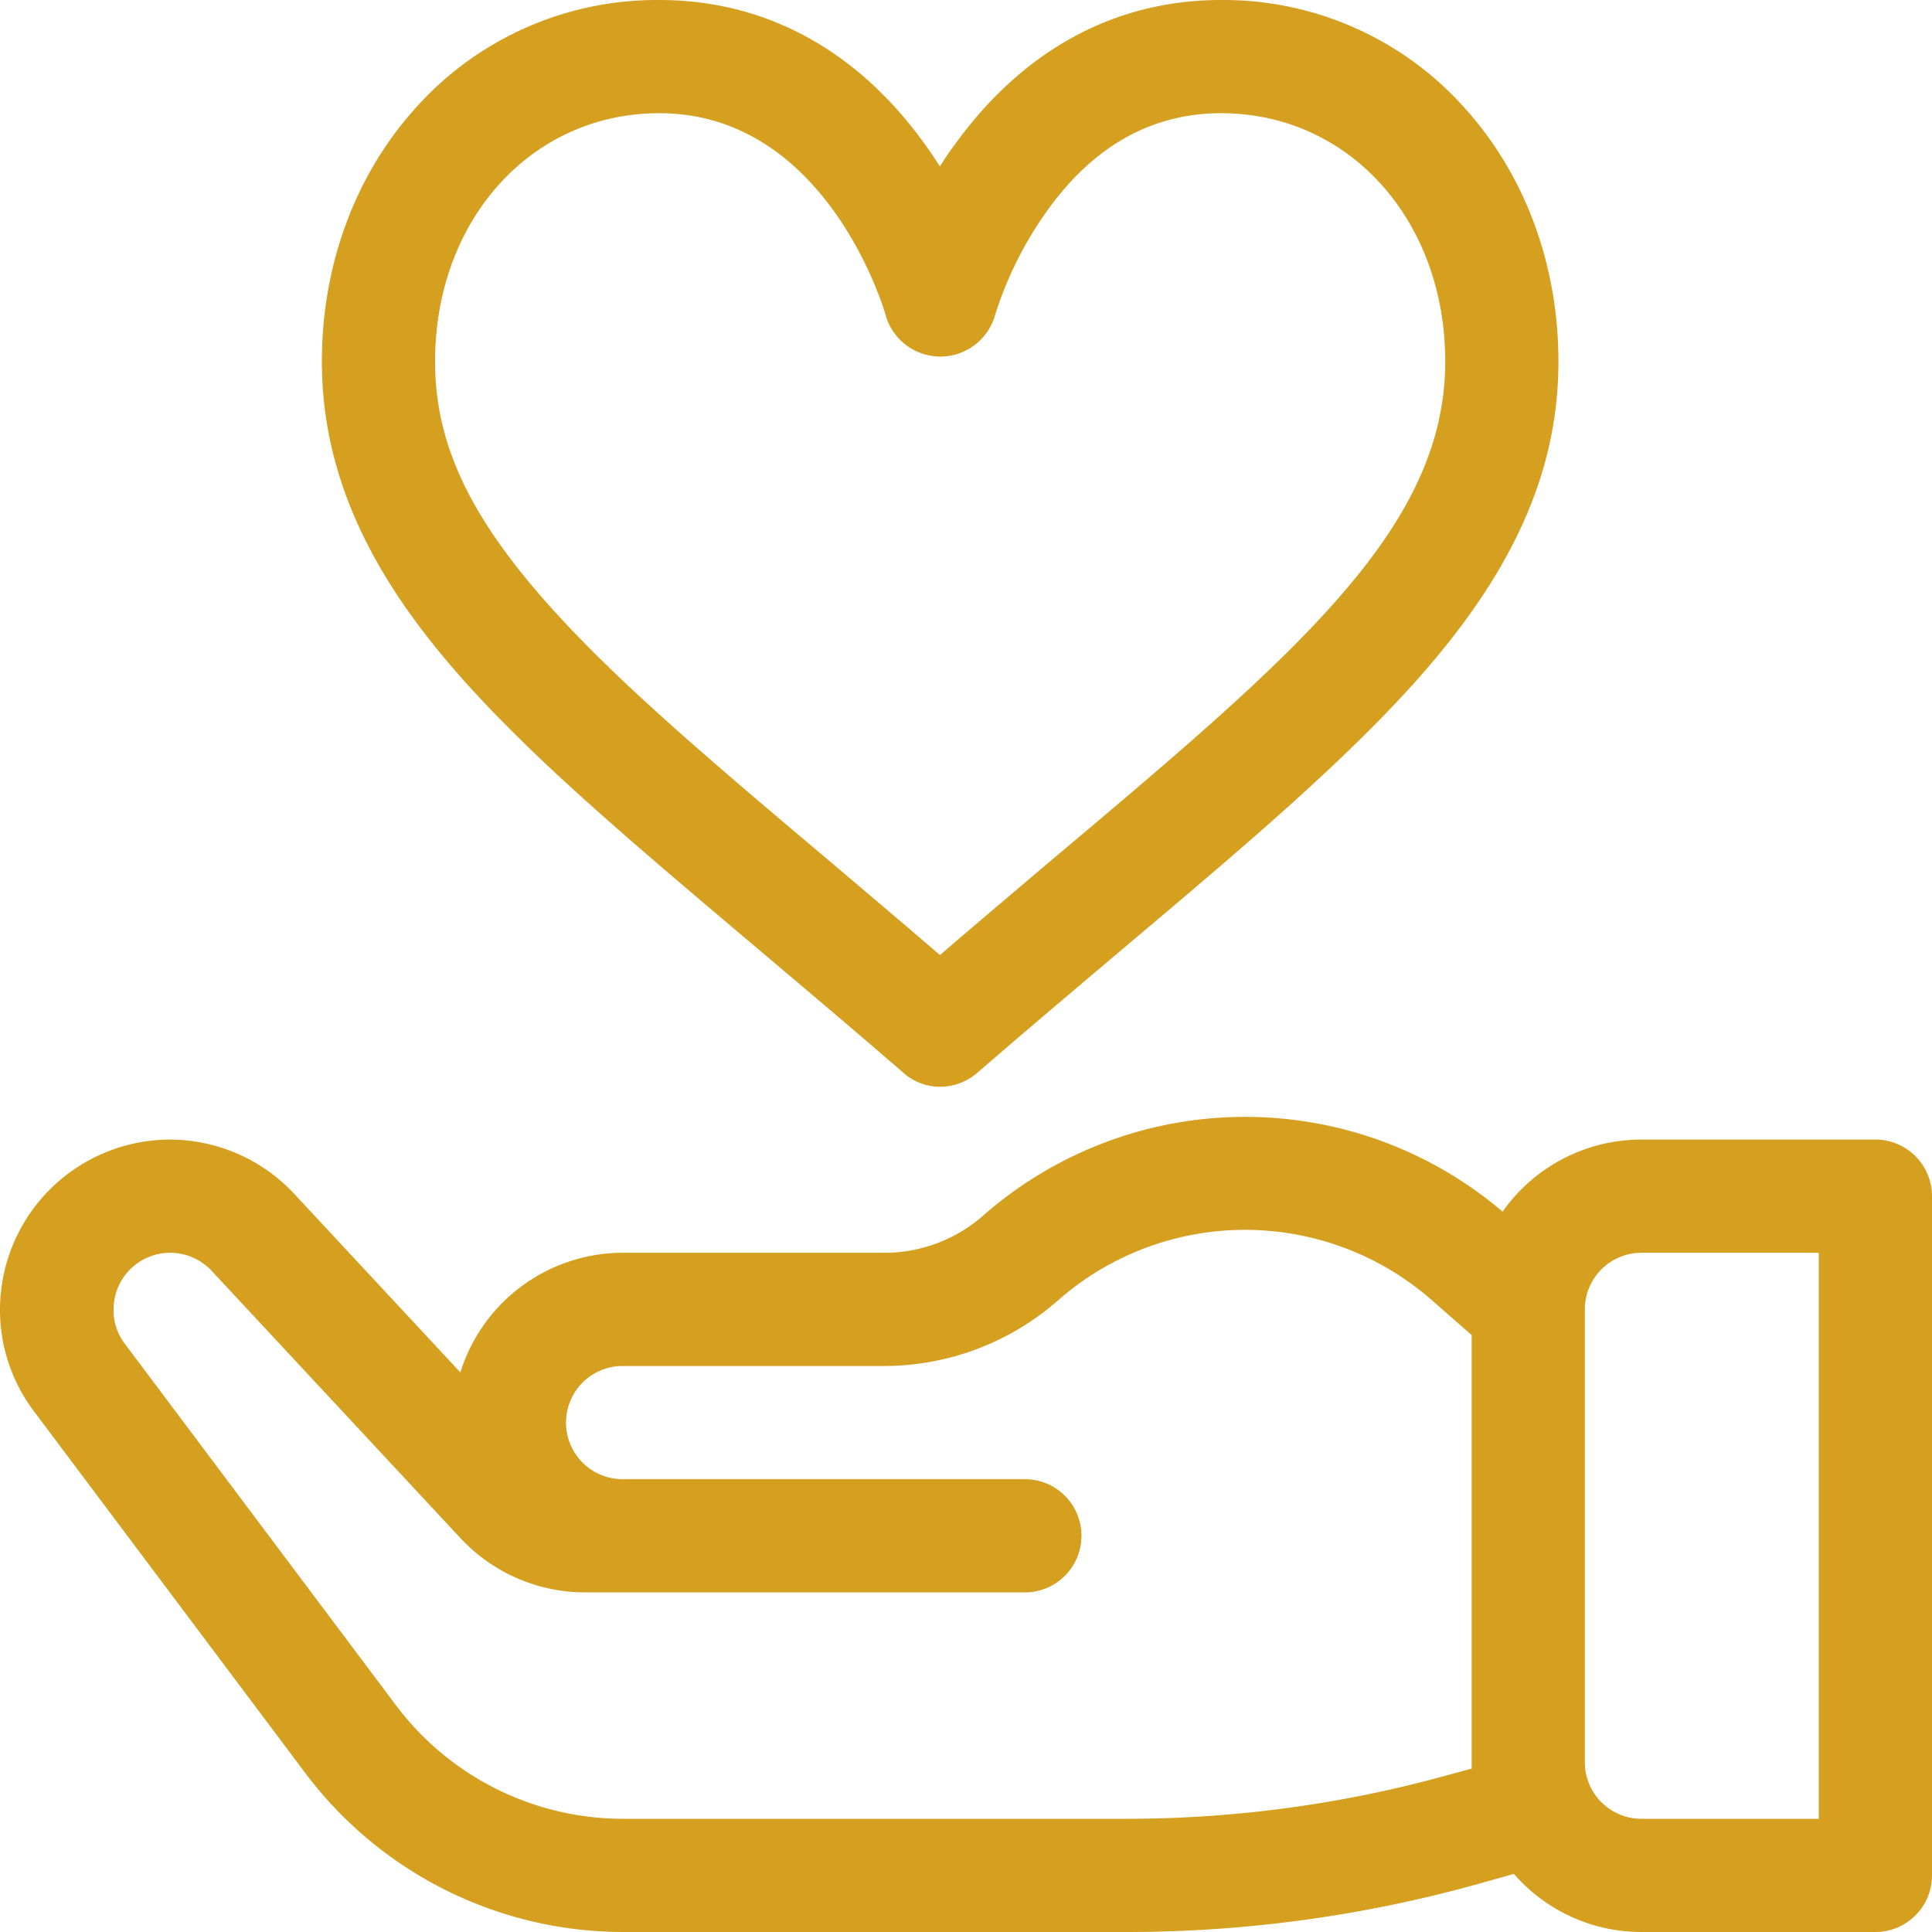 <svg id="Capa_1" data-name="Capa 1" xmlns="http://www.w3.org/2000/svg" viewBox="0 0 512 512"><defs><style>.cls-1{fill:#d59f1f;}</style></defs><path class="cls-1" d="M109.8,29A85.7,85.7,0,0,1,174.7,0c28.2,0,52.6,13.3,70.6,38.5,1.4,1.9,2.6,3.8,3.8,5.6,1.2-1.9,2.4-3.8,3.8-5.6C271,13.3,295.4,0,323.6,0a85.7,85.7,0,0,1,64.9,29C404.3,46.7,413,70.4,413,95.8c0,27.5-10.7,52.9-33.6,79.9-20,23.6-48.7,47.8-81.9,75.8-12.3,10.4-25,21.1-38.5,32.8a15.14,15.14,0,0,1-9.8,3.7,14.62,14.62,0,0,1-9.8-3.7c-13.5-11.7-26.2-22.4-38.5-32.8-21.3-18-39.8-33.6-55.8-48.6-31-29.3-59.8-62.5-59.8-107.1C85.3,70.4,94,46.7,109.8,29Zm55.9,152c15.4,14.5,33.5,29.8,54.5,47.5,9.3,7.9,18.9,16,28.9,24.6,10-8.6,19.6-16.7,28.9-24.6,65.5-55.1,105-88.4,105-132.7C383,58.3,357.5,30,323.6,30c-18.1,0-33.5,8.5-45.7,25.3a98.49,98.49,0,0,0-14.2,28.2,15.06,15.06,0,0,1-29,0c-.1-.5-15.3-53.5-60-53.5-33.9,0-59.4,28.3-59.4,65.8C115.3,122.9,129.5,146.8,165.7,181Z"/><path class="cls-1" d="M45,302a45.18,45.18,0,0,1,32.9,14.3L122,363.7A45.14,45.14,0,0,1,165,332h69.3a39.6,39.6,0,0,0,26.3-9.9,105.21,105.21,0,0,1,137.6-1A45,45,0,0,1,435,302h62a15,15,0,0,1,15,15V497a15,15,0,0,1-15,15H435a44.77,44.77,0,0,1-33.8-15.4l-8.9,2.5A346.64,346.64,0,0,1,299,512H165a105.43,105.43,0,0,1-84-42L9,374H9a44.51,44.51,0,0,1-9-27A45.13,45.13,0,0,1,45,302ZM420,467a15,15,0,0,0,15,15h47V332H435a15,15,0,0,0-15,15ZM33,356h0l72,96a75.3,75.3,0,0,0,60,30H298.9a318.42,318.42,0,0,0,85.2-11.7l5.9-1.6V353.8l-10.5-9.2a75.07,75.07,0,0,0-99.1,0A69.9,69.9,0,0,1,234.3,362H165a15,15,0,0,0,0,30H271.6a15,15,0,0,1,0,30H155a45.18,45.18,0,0,1-32.9-14.3l-66-70.9a15,15,0,0,0-26,10.2A14.47,14.47,0,0,0,33,356Z"/></svg>